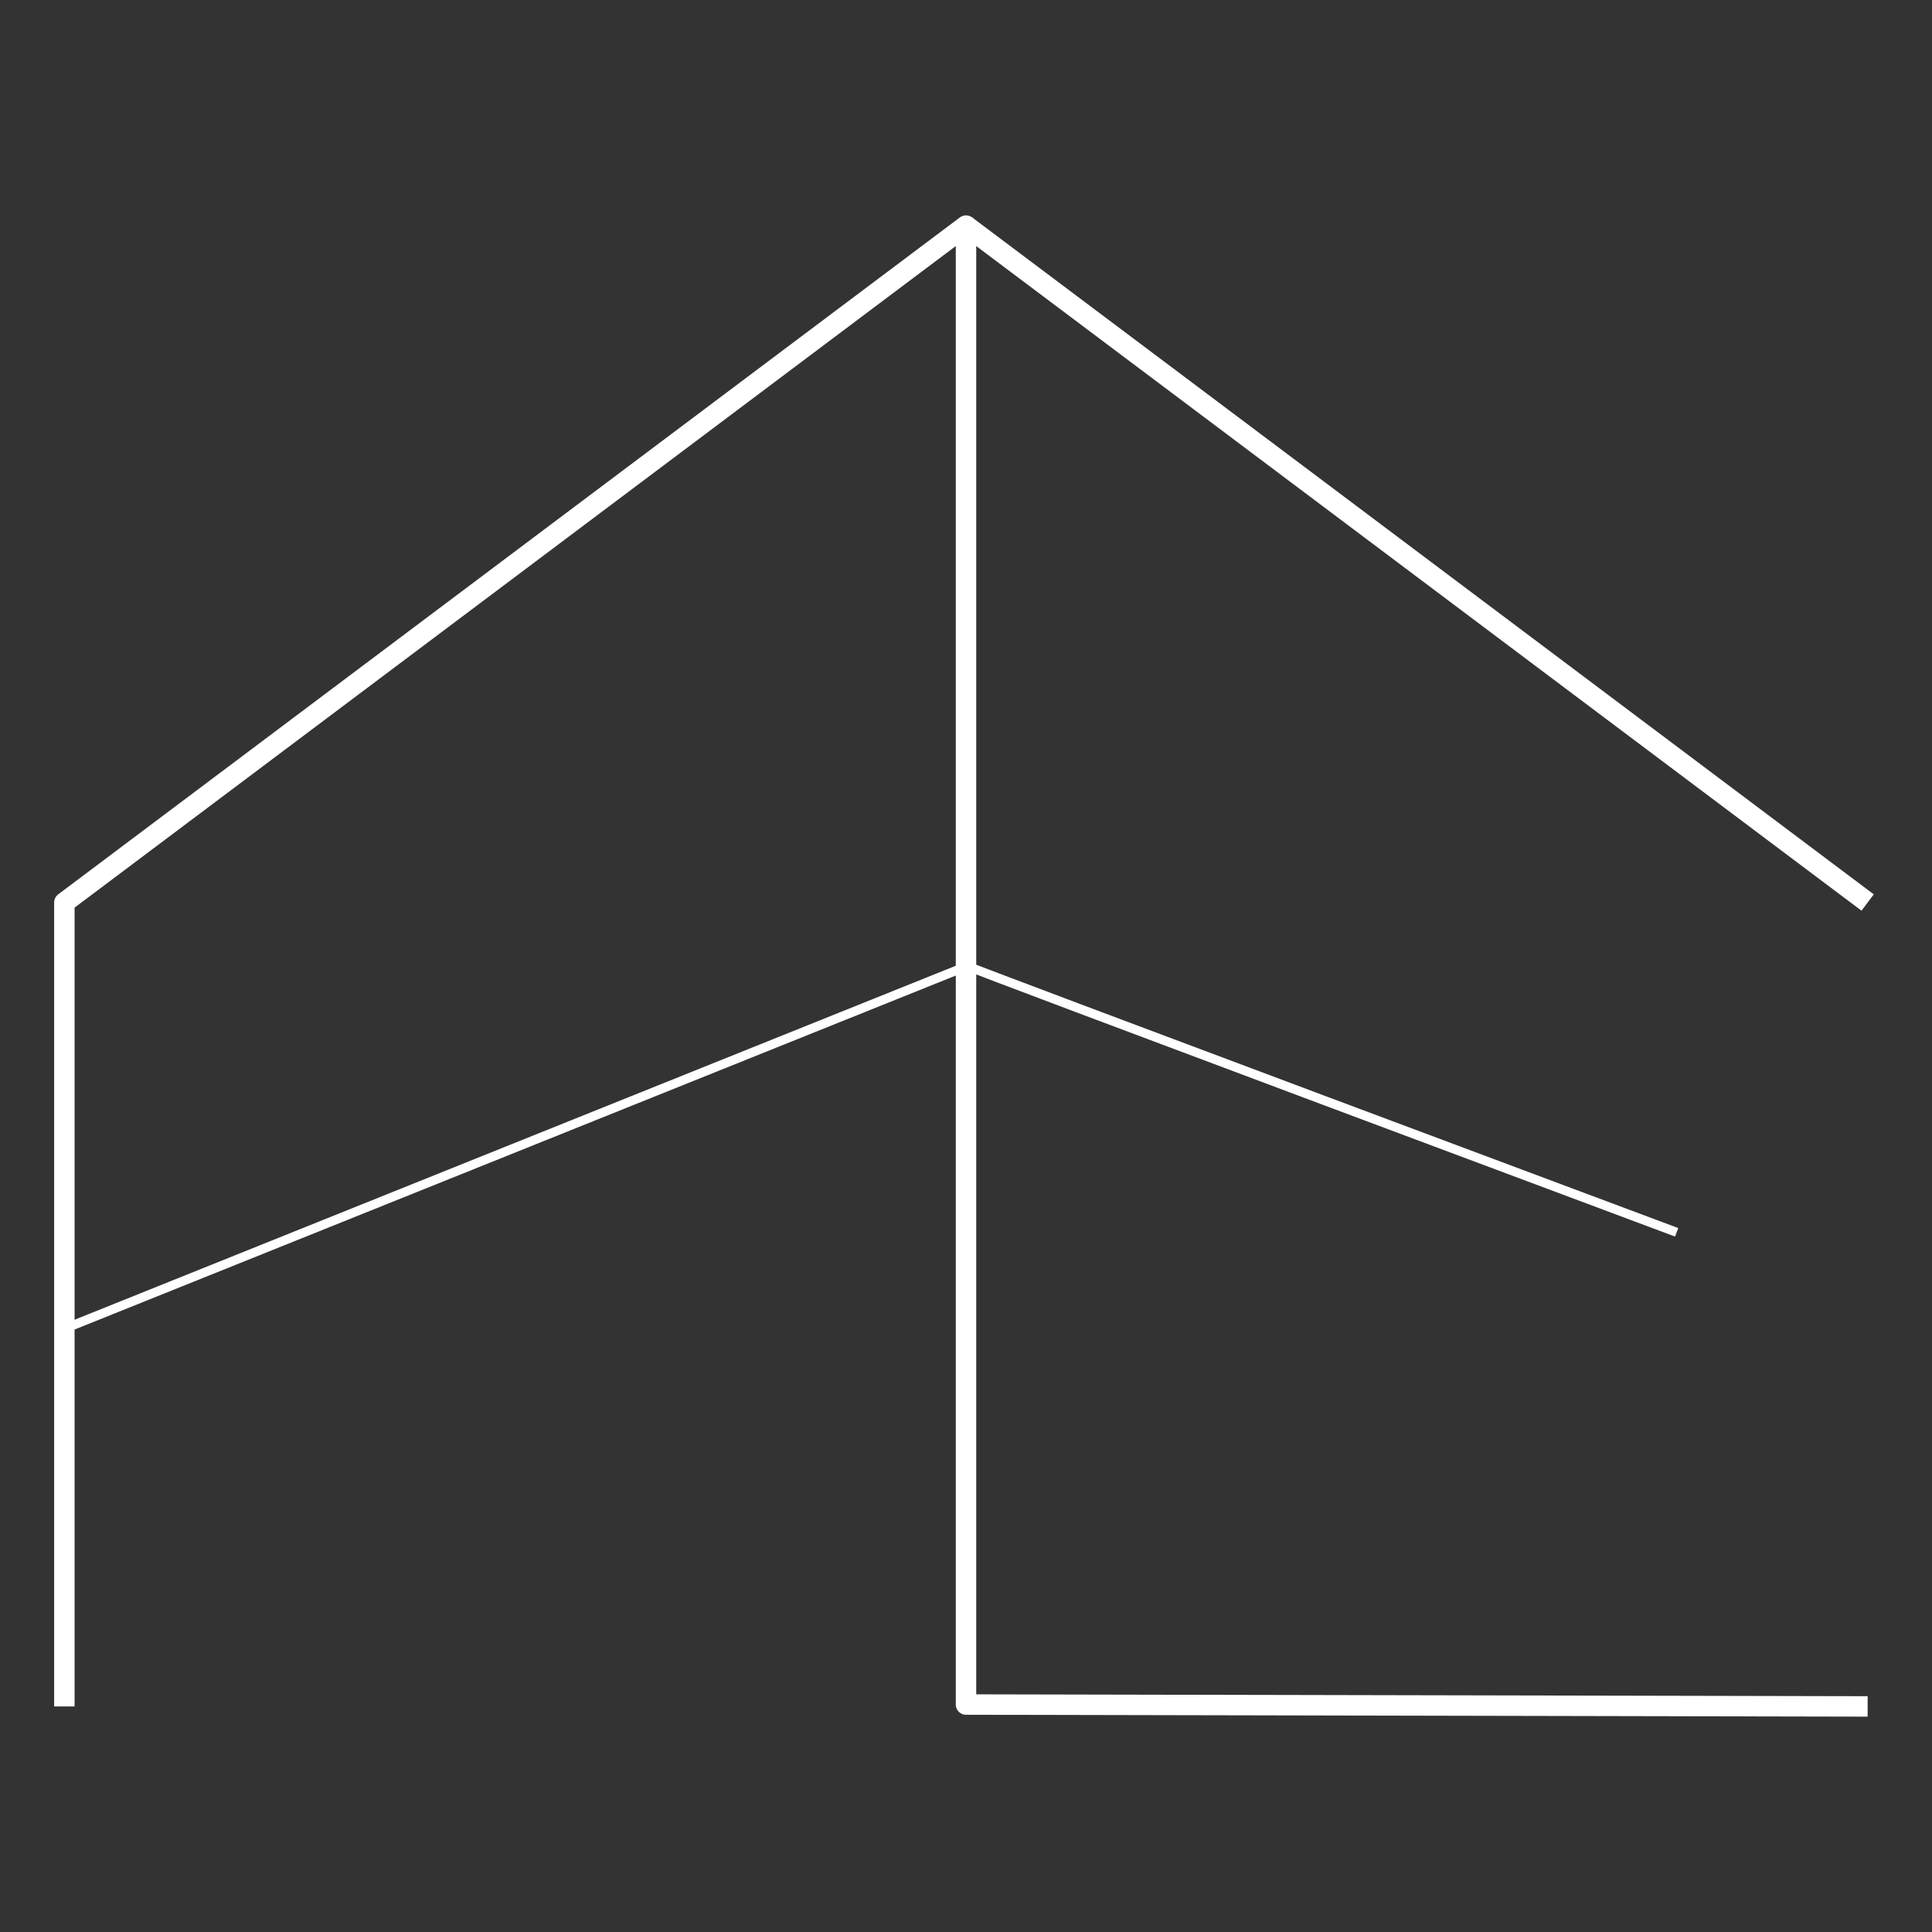 <?xml version="1.0" encoding="UTF-8"?> <svg xmlns="http://www.w3.org/2000/svg" id="Layer_1" data-name="Layer 1" viewBox="0 0 850.39 850.39"><rect x="0" y="0" width="850.39" height="850.39" fill="#333333" stroke="none"/><defs><style>.cls-1,.cls-2,.cls-3{fill:none;stroke:#fff;}.cls-1,.cls-3{stroke-miterlimit:10;}.cls-1{stroke-width:4px;}.cls-2{stroke-linejoin:round;}.cls-2,.cls-3{stroke-width:9px;}</style></defs><title>Avihu logos </title><line class="cls-1" x1="28.33" y1="584.86" x2="425.78" y2="425.2"></line><polyline class="cls-2" points="822.06 751.1 425.2 750.27 425.2 99.3 28.33 397.25 28.33 751.1"></polyline><path class="cls-1" d="M738,542.42S425.12,425.51,425.78,425.2"></path><line class="cls-3" x1="822.06" y1="397.25" x2="425.2" y2="99.3"></line></svg> 